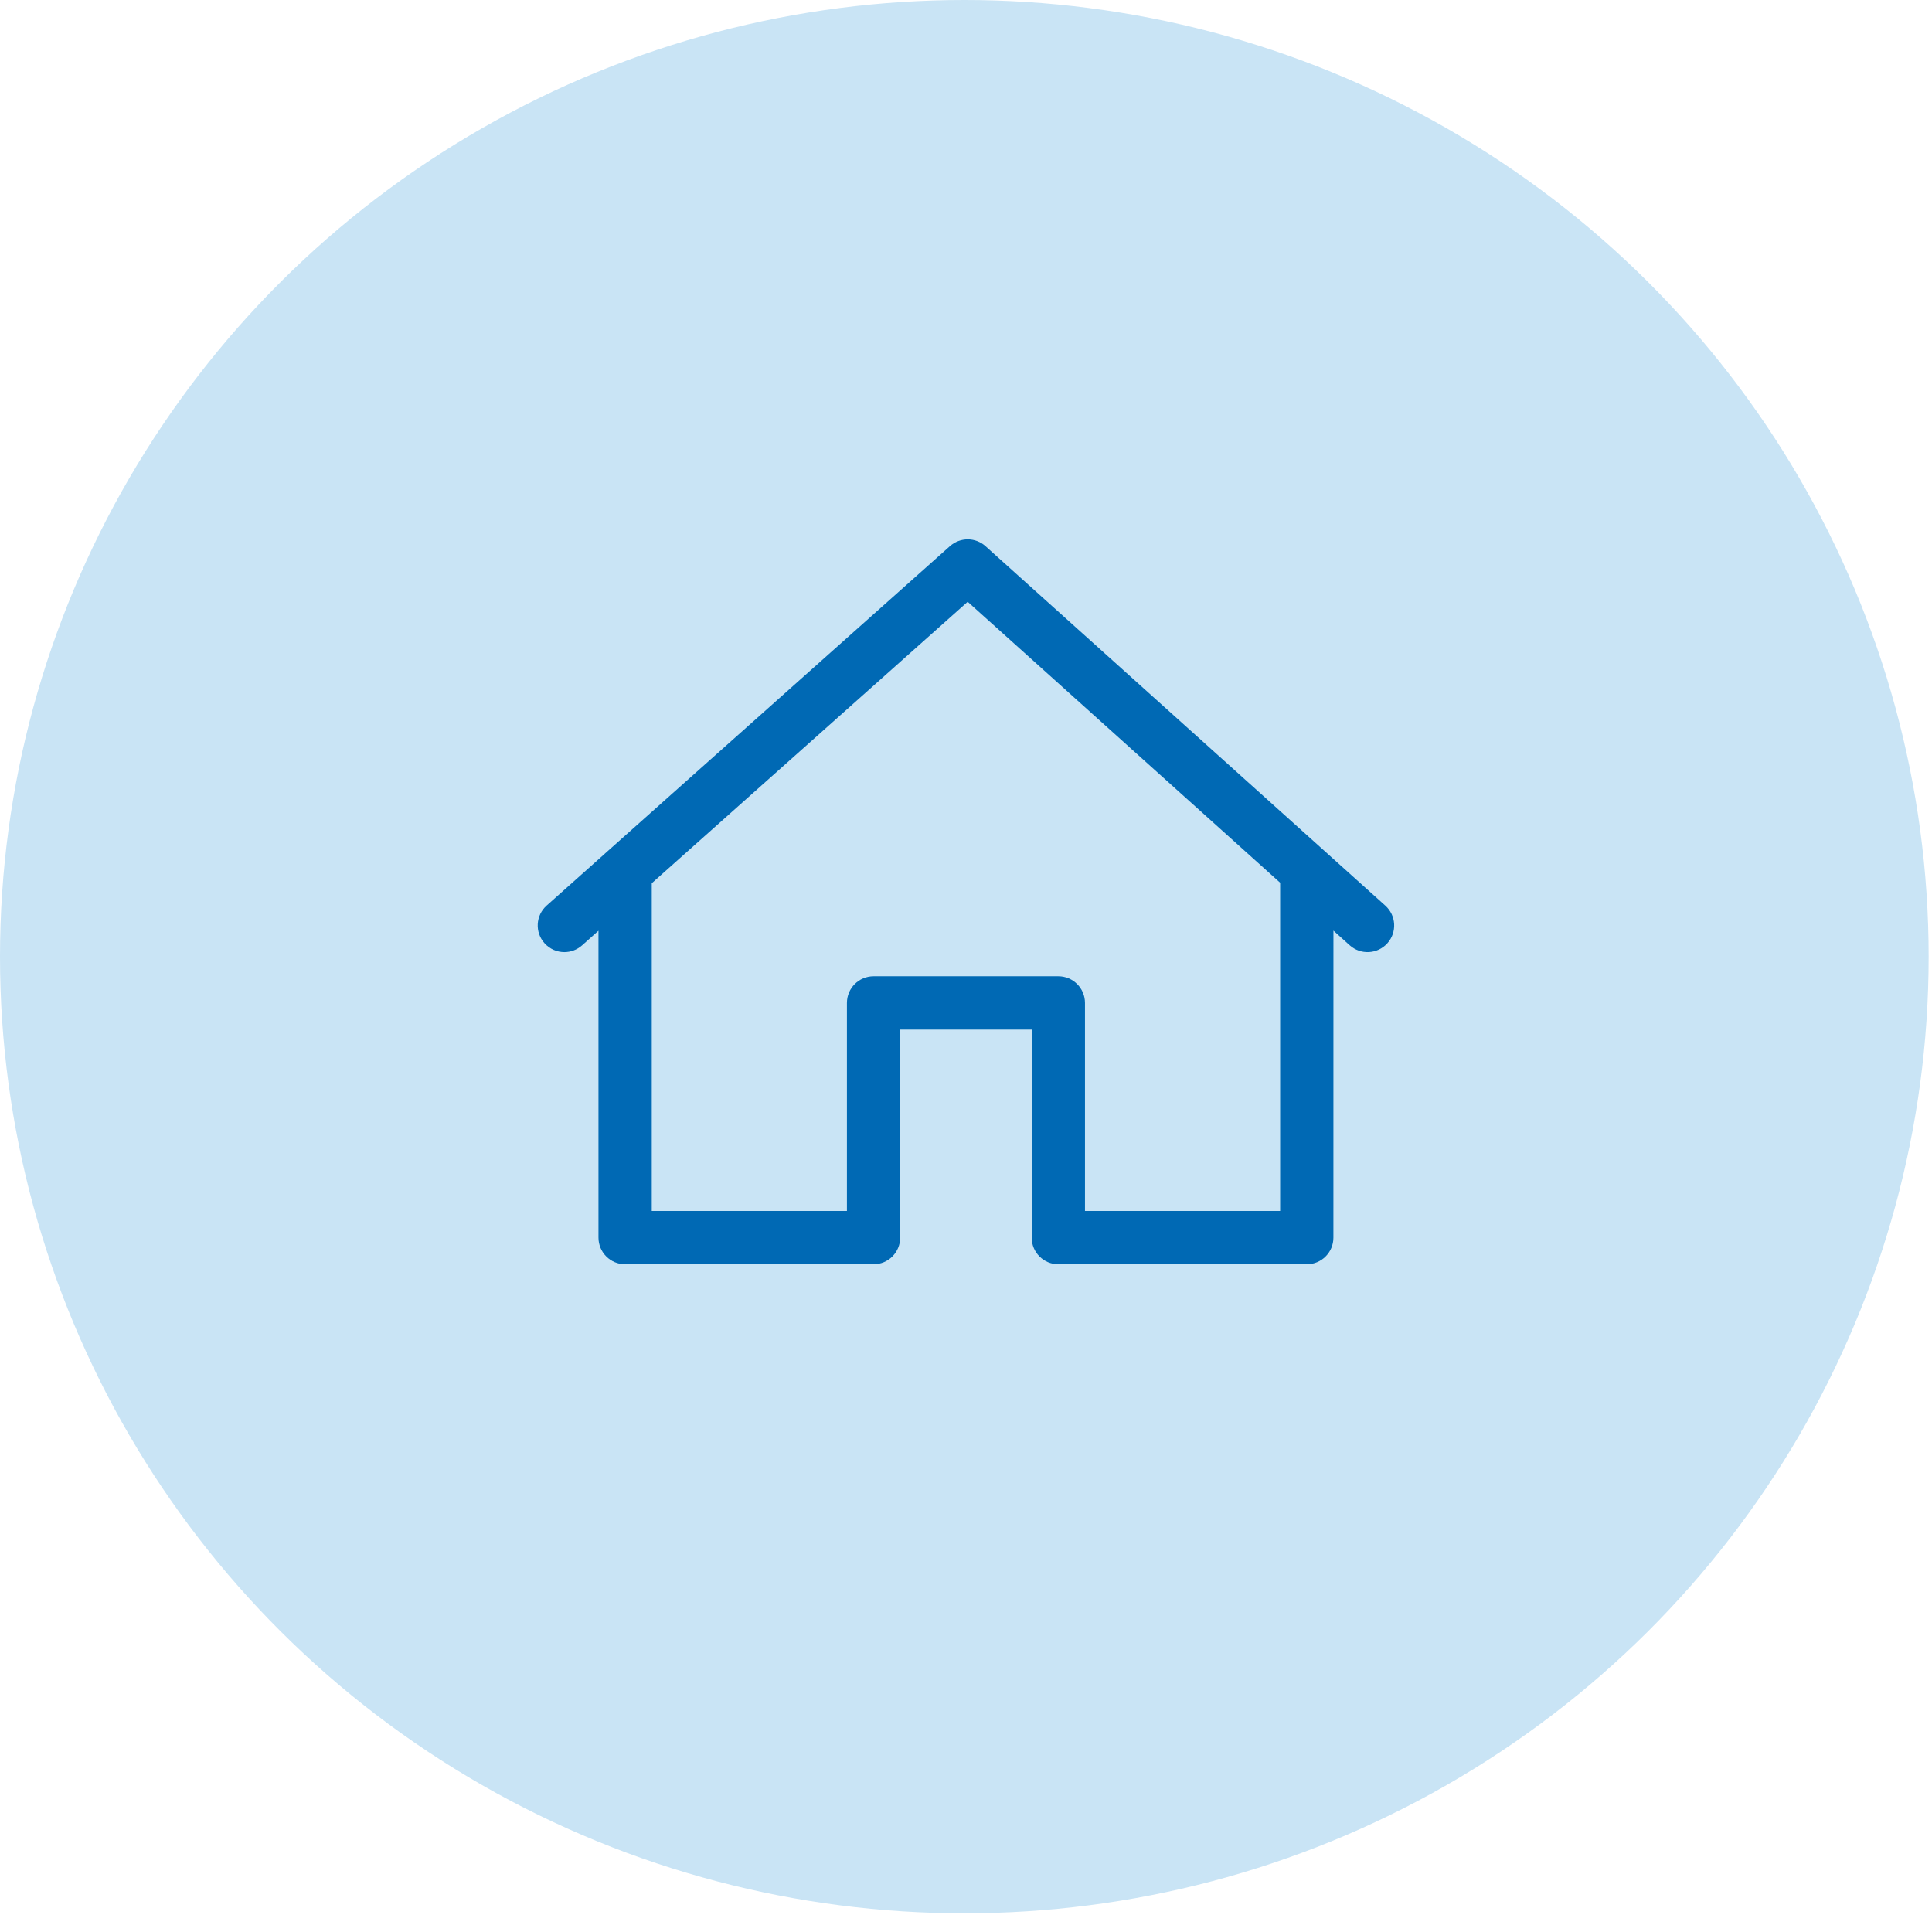 <svg xmlns="http://www.w3.org/2000/svg" width="60" height="60" viewBox="0 0 60 60" fill="none"><ellipse cx="29.948" cy="29.71" rx="29.948" ry="29.71" fill="#C9E4F5"></ellipse><path d="M37.451 23.452L30.439 17.148C30.221 16.951 29.889 16.951 29.669 17.146L19.029 26.628C19.029 26.629 19.028 26.63 19.028 26.63L17.143 28.31C16.904 28.522 16.883 28.887 17.096 29.125C17.21 29.253 17.368 29.319 17.527 29.319C17.663 29.319 17.801 29.27 17.911 29.172L18.836 28.347V38.435C18.836 38.754 19.095 39.013 19.413 39.013H27.129C27.448 39.013 27.706 38.754 27.706 38.435V31.724H32.29V38.436C32.29 38.755 32.549 39.013 32.868 39.013H40.583C40.902 39.013 41.16 38.755 41.16 38.436L41.161 28.34L42.084 29.171C42.322 29.385 42.687 29.364 42.9 29.127C43.113 28.89 43.093 28.525 42.856 28.312L37.451 23.452ZM40.006 27.302V37.858L33.445 37.858V31.147C33.445 30.828 33.187 30.569 32.868 30.569H27.129C26.811 30.569 26.552 30.828 26.552 31.147V37.858H19.991V27.318L30.053 18.353L36.832 24.448L40.006 27.302Z" fill="#0069B4" stroke="#0069B4" stroke-width="0.5"></path></svg>